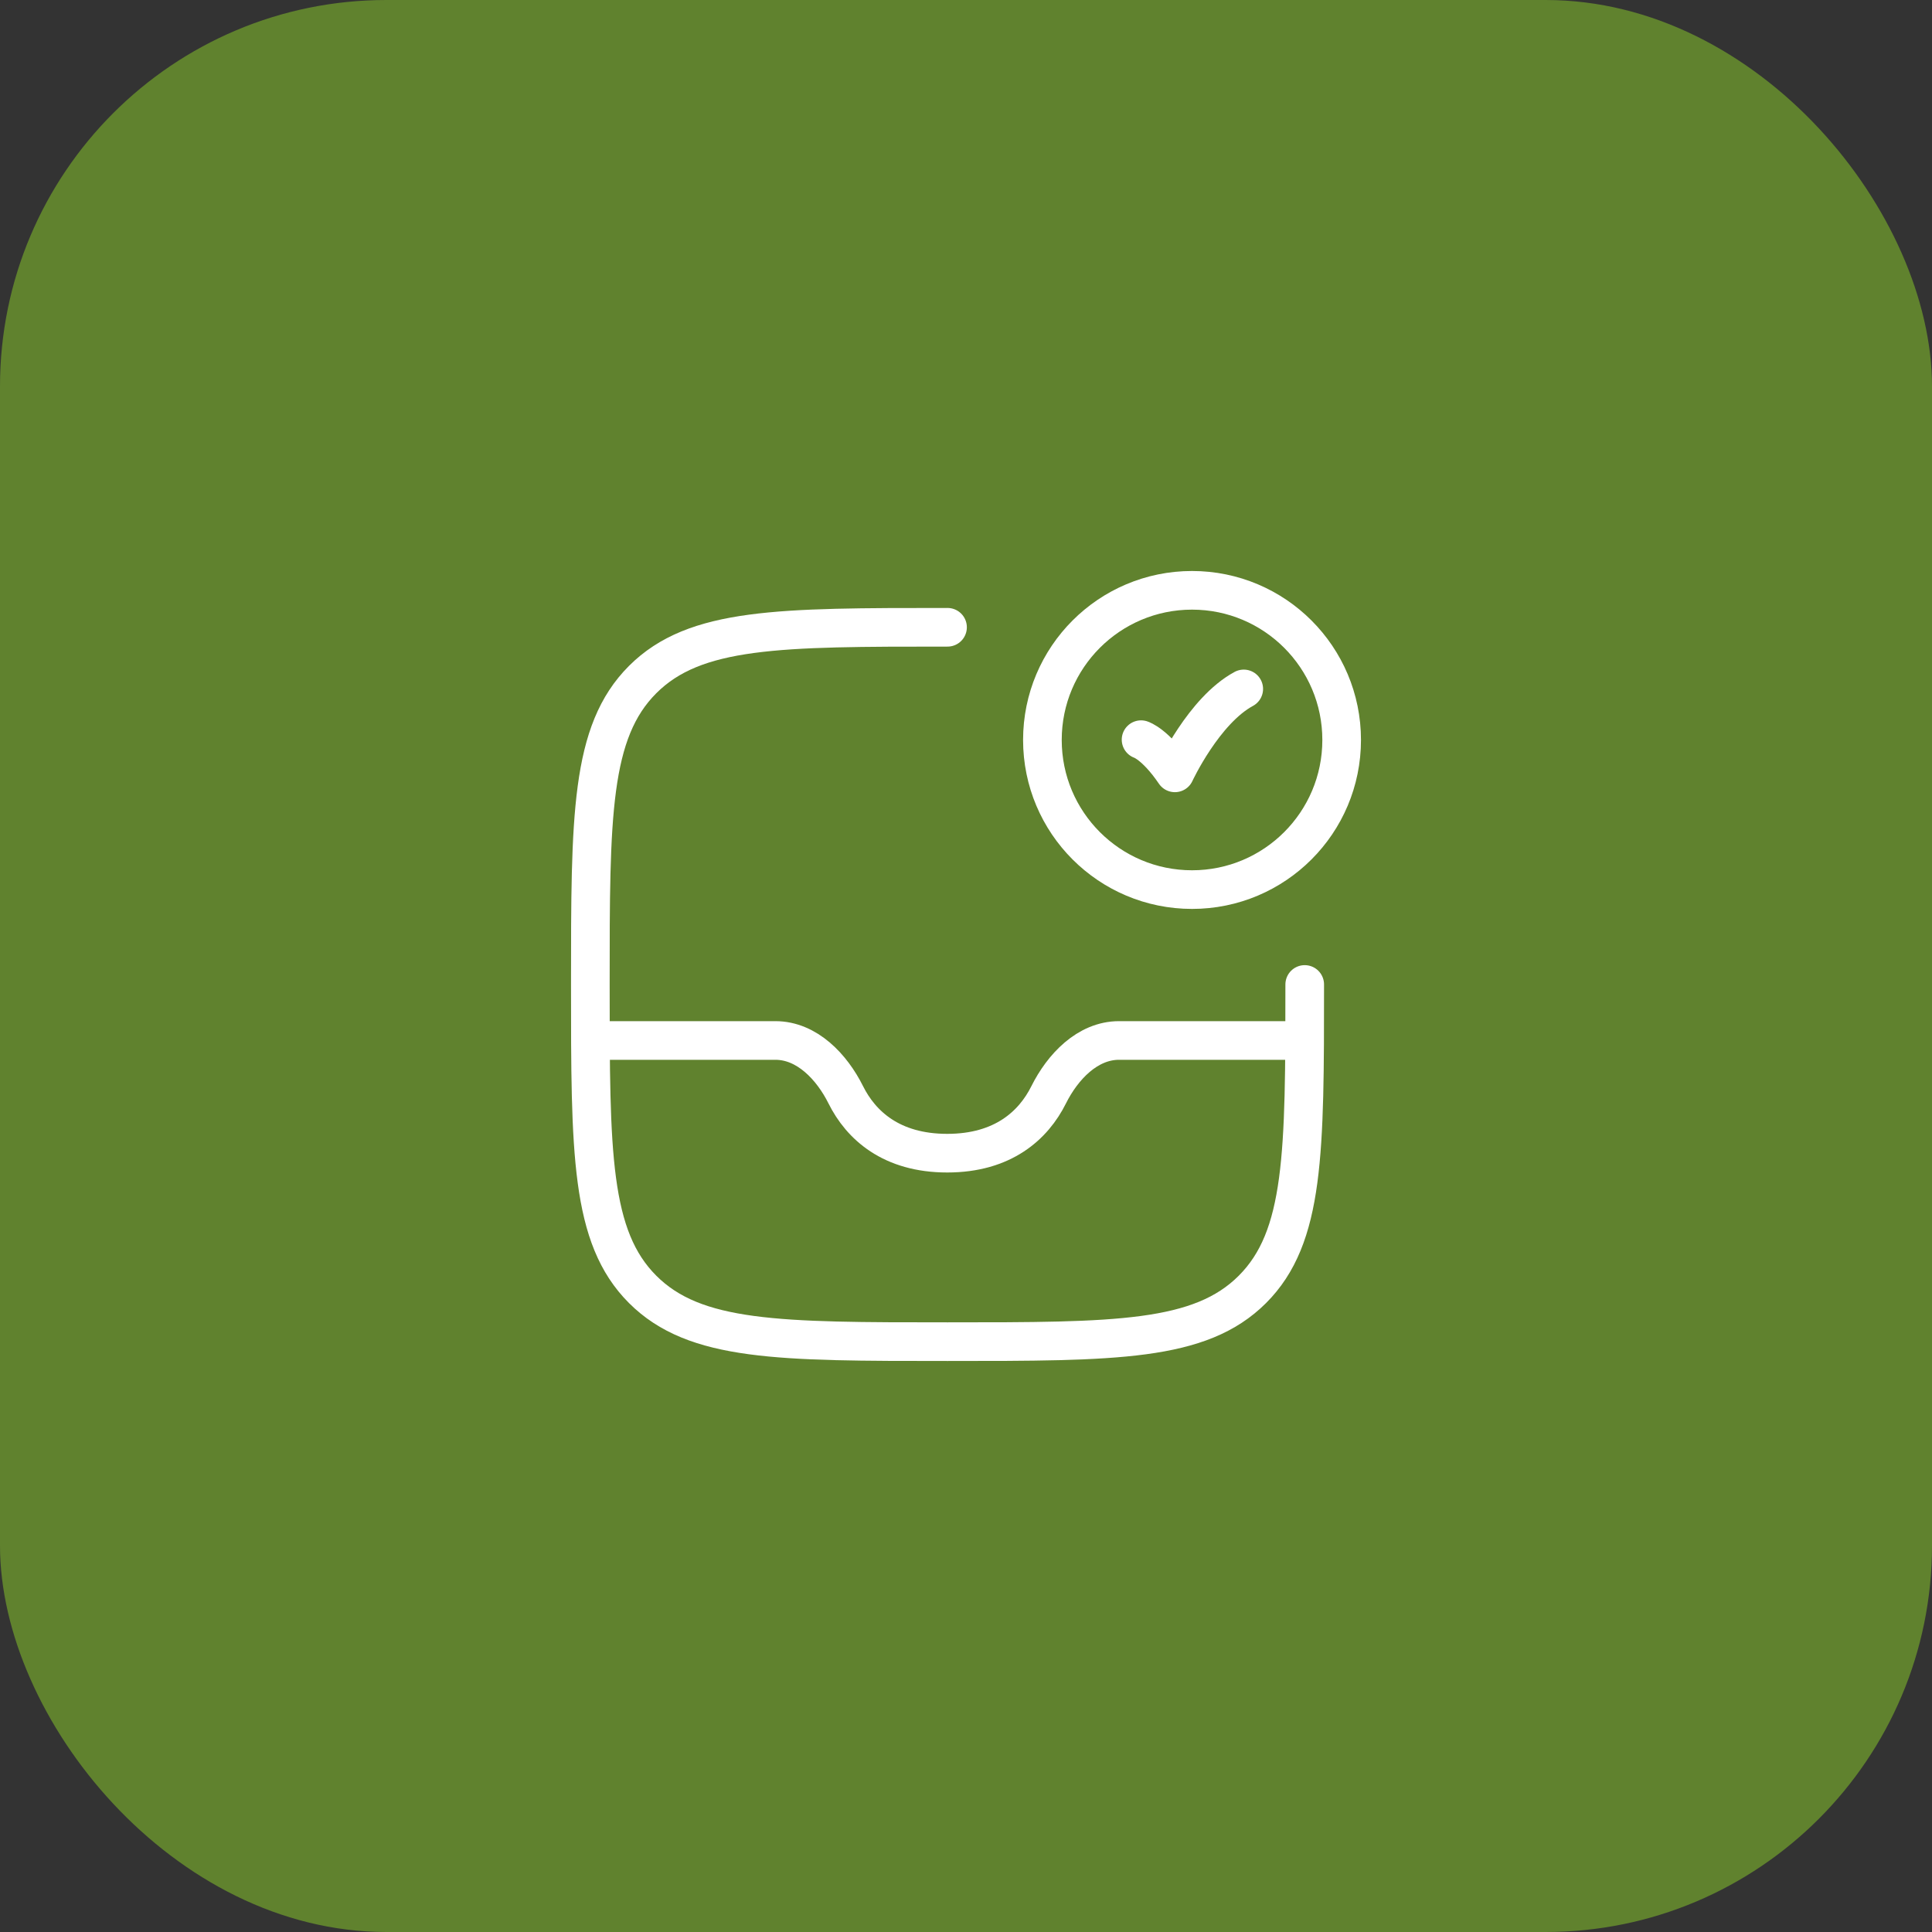 <?xml version="1.0" encoding="UTF-8"?> <svg xmlns="http://www.w3.org/2000/svg" width="75" height="75" viewBox="0 0 75 75" fill="none"><rect x="0" y="0" width="75" height="75" fill="#333333" stroke="none"/><rect width="75" height="75" rx="15" fill="#60822E"></rect><path d="M50.625 40.391H43.442C42.214 40.391 41.249 41.417 40.708 42.502C40.12 43.68 38.942 44.766 36.771 44.766C34.599 44.766 33.422 43.68 32.834 42.502C32.293 41.417 31.328 40.391 30.1 40.391H22.917" stroke="white" stroke-width="1.5" stroke-linejoin="round"></path><path d="M44.296 28.714C44.296 28.714 44.846 28.882 45.609 30.002C45.609 30.002 46.729 27.584 48.282 26.744" stroke="white" stroke-width="1.5" stroke-linecap="round" stroke-linejoin="round"></path><path d="M50.649 38.217C50.649 44.754 50.649 48.022 48.619 50.053C46.588 52.083 43.319 52.083 36.783 52.083C30.246 52.083 26.978 52.083 24.947 50.053C22.917 48.022 22.917 44.754 22.917 38.217C22.917 31.68 22.917 28.412 24.947 26.381C26.978 24.351 30.246 24.351 36.783 24.351" stroke="white" stroke-width="1.5" stroke-linecap="round" stroke-linejoin="round"></path><path d="M52.083 28.725C52.083 31.934 49.483 34.534 46.275 34.534C43.066 34.534 40.466 31.934 40.466 28.725C40.466 25.517 43.066 22.916 46.275 22.916C49.483 22.916 52.083 25.517 52.083 28.725Z" stroke="white" stroke-width="1.5" stroke-linecap="round"></path></svg> 